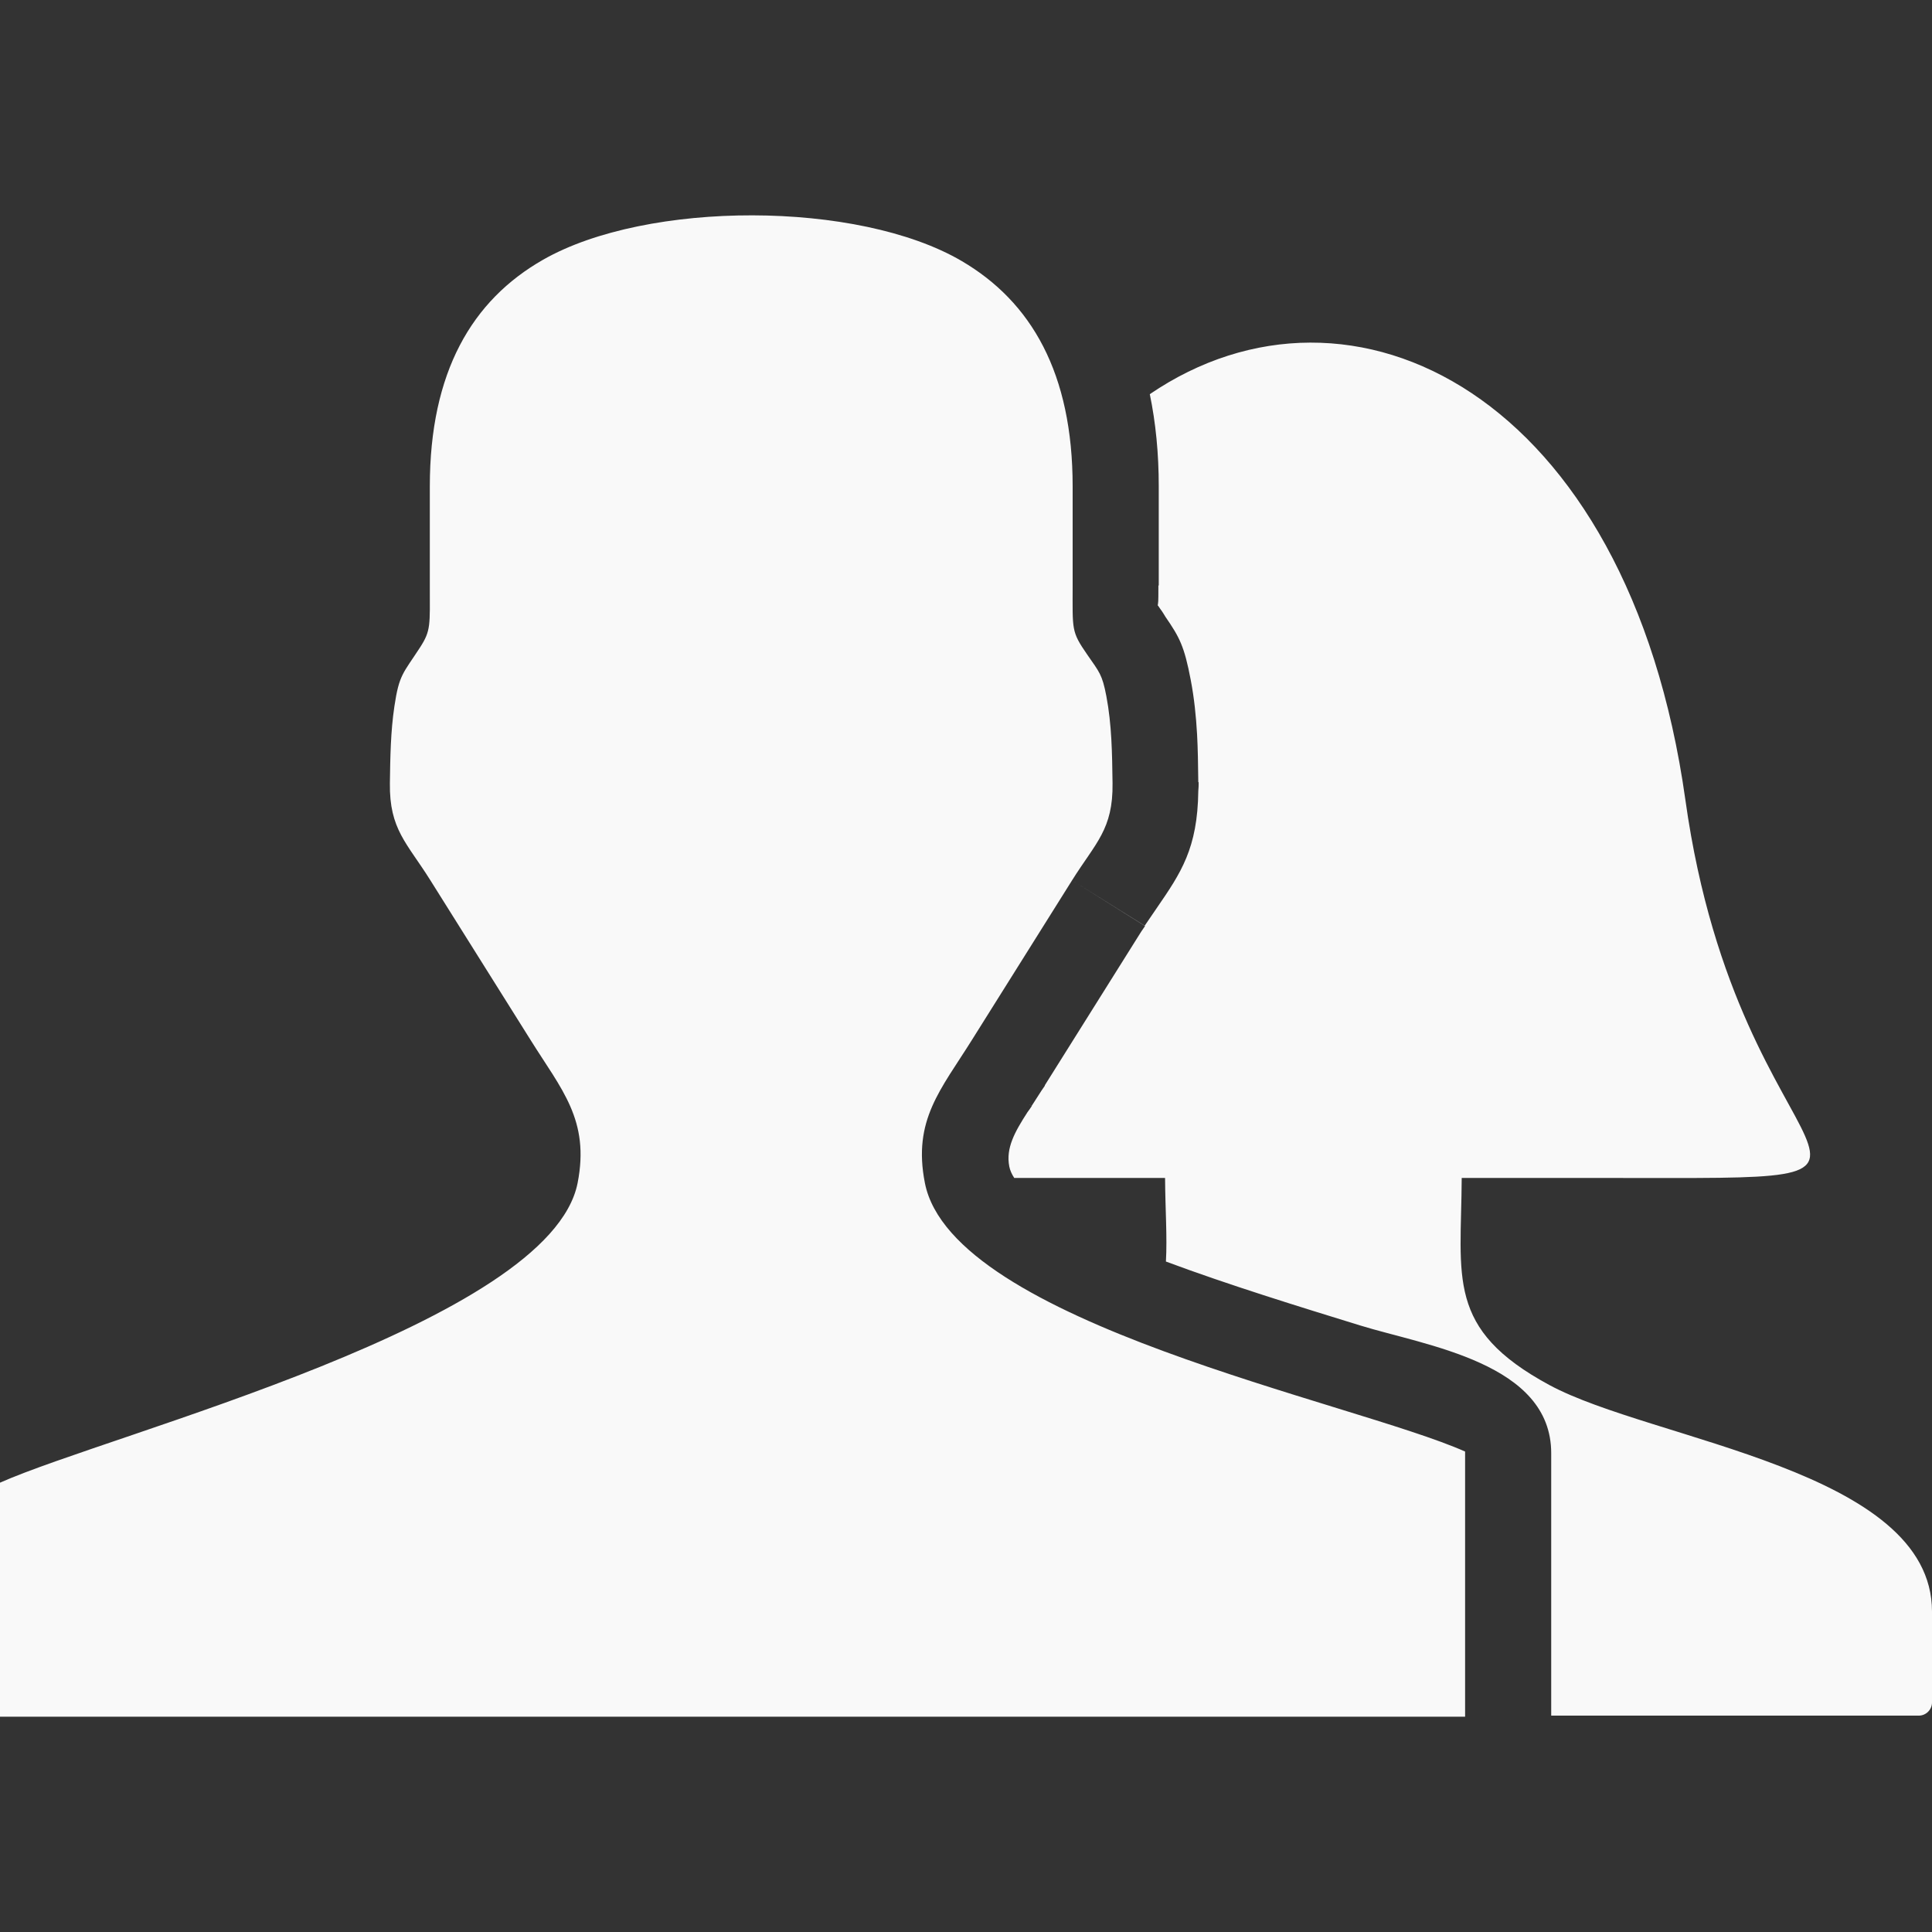 <?xml version="1.0" encoding="UTF-8" standalone="no"?>
<svg
   xmlns:dc="http://purl.org/dc/elements/1.1/"
   xmlns:cc="http://creativecommons.org/ns#"
   xmlns:rdf="http://www.w3.org/1999/02/22-rdf-syntax-ns#"
   xmlns:svg="http://www.w3.org/2000/svg"
   xmlns="http://www.w3.org/2000/svg"
   xmlns:sodipodi="http://sodipodi.sourceforge.net/DTD/sodipodi-0.dtd"
   xmlns:inkscape="http://www.inkscape.org/namespaces/inkscape"
   width="64"
   height="64"
   shape-rendering="geometricPrecision"
   text-rendering="geometricPrecision"
   image-rendering="optimizeQuality"
   fill-rule="evenodd"
   clip-rule="evenodd"
   viewBox="0 0 640 640"
   version="1.1"
   id="svg4"
   sodipodi:docname="couple.svg"
   inkscape:version="0.92.4 5da689c313, 2019-01-14">
  <rect x="0" y="0" width="640" height="640" fill="#333333" stroke="none"/>
  <defs
     id="defs8" />
  <sodipodi:namedview
     pagecolor="#ffffff"
     bordercolor="#fff"
     borderopacity="1"
     objecttolerance="10"
     gridtolerance="10"
     guidetolerance="10"
     inkscape:pageopacity="0"
     inkscape:pageshadow="2"
     inkscape:window-width="1920"
     inkscape:window-height="1018"
     id="namedview6"
     showgrid="false"
     inkscape:zoom="3.6875"
     inkscape:cx="62.101695"
     inkscape:cy="32"
     inkscape:window-x="1920"
     inkscape:window-y="34"
     inkscape:window-maximized="1"
     inkscape:current-layer="svg4" />
  <path
     d="M-.012 568.672L0 491.155c37.087-16.488 182.211-52.902 191.341-99.273 4.098-20.87-5.327-30.945-15.614-47.421l-33.154-52.844c-7.784-12.425-13.619-16.854-13.418-32.173.118-8.622.248-17.115 1.488-25.418 1.571-10.594 2.882-10.913 8.433-19.453 3.733-5.728 3.308-7.44 3.308-20.622v-32.823c0-37.926 13.972-61.655 37.512-75.084 34.477-19.69 104.363-19.666 138.64.402 23.103 13.523 36.792 37.17 36.792 74.682v32.823c0 14.764-.52 15.154 4.819 22.878 4.063 5.87 4.972 6.579 6.342 13.76 1.796 9.402 1.925 19.028 2.055 28.855.213 15.319-5.61 19.748-13.405 32.173l24.06 15.036 3.991-5.847c8.008-11.657 13.524-19.736 13.76-38.776.095-.956.13-1.937.118-2.917h-.118c-.059-5.74-.153-11.362-.401-15.815-.343-6.06-.957-12.083-2.103-18.06-2.126-11.161-3.685-14.102-8.397-20.94-.414-.721-.874-1.43-1.347-2.127l-.012.012-.638-.91-.437-.649-.011.012-.06-.083-.047.024c-.023-.154.225-.366.225-3.012l.012-3.614h.118v-32.823c0-10.985-1.016-21.166-2.965-30.556 66.544-45.284 158.494-.508 177.416 134.387 18.154 129.923 96.084 125.257-25.536 125.257h-48.555c-.177 33.071-5.35 49.985 28.984 68.564 34.253 18.532 126.805 28.087 126.805 75.072v30.095c0 2.397-1.984 4.381-4.405 4.381H513.858v-86.942c0-29.93-41.505-35.575-63.39-42.343-19.997-6.165-43.572-13.429-64.242-21.142.461-8.102-.212-17.173-.283-27.685h-49.961c-.839-1.287-1.394-2.54-1.642-3.803-1.193-6.107 1.819-11.457 6.035-18 .496-.65.969-1.323 1.418-2.02l-.898-.579v-.012l.862.544 3.237-5.044 1.157-1.689-.07-.047 31.948-50.93 1.276-1.866-24.166-15.154-33.154 52.844c-10.287 16.476-19.713 26.551-15.602 47.421 9.118 46.371 141.864 72.462 178.95 88.962v87.828H-.01z"
     id="path2"
     style="fill:#f9f9f9" />
</svg>
